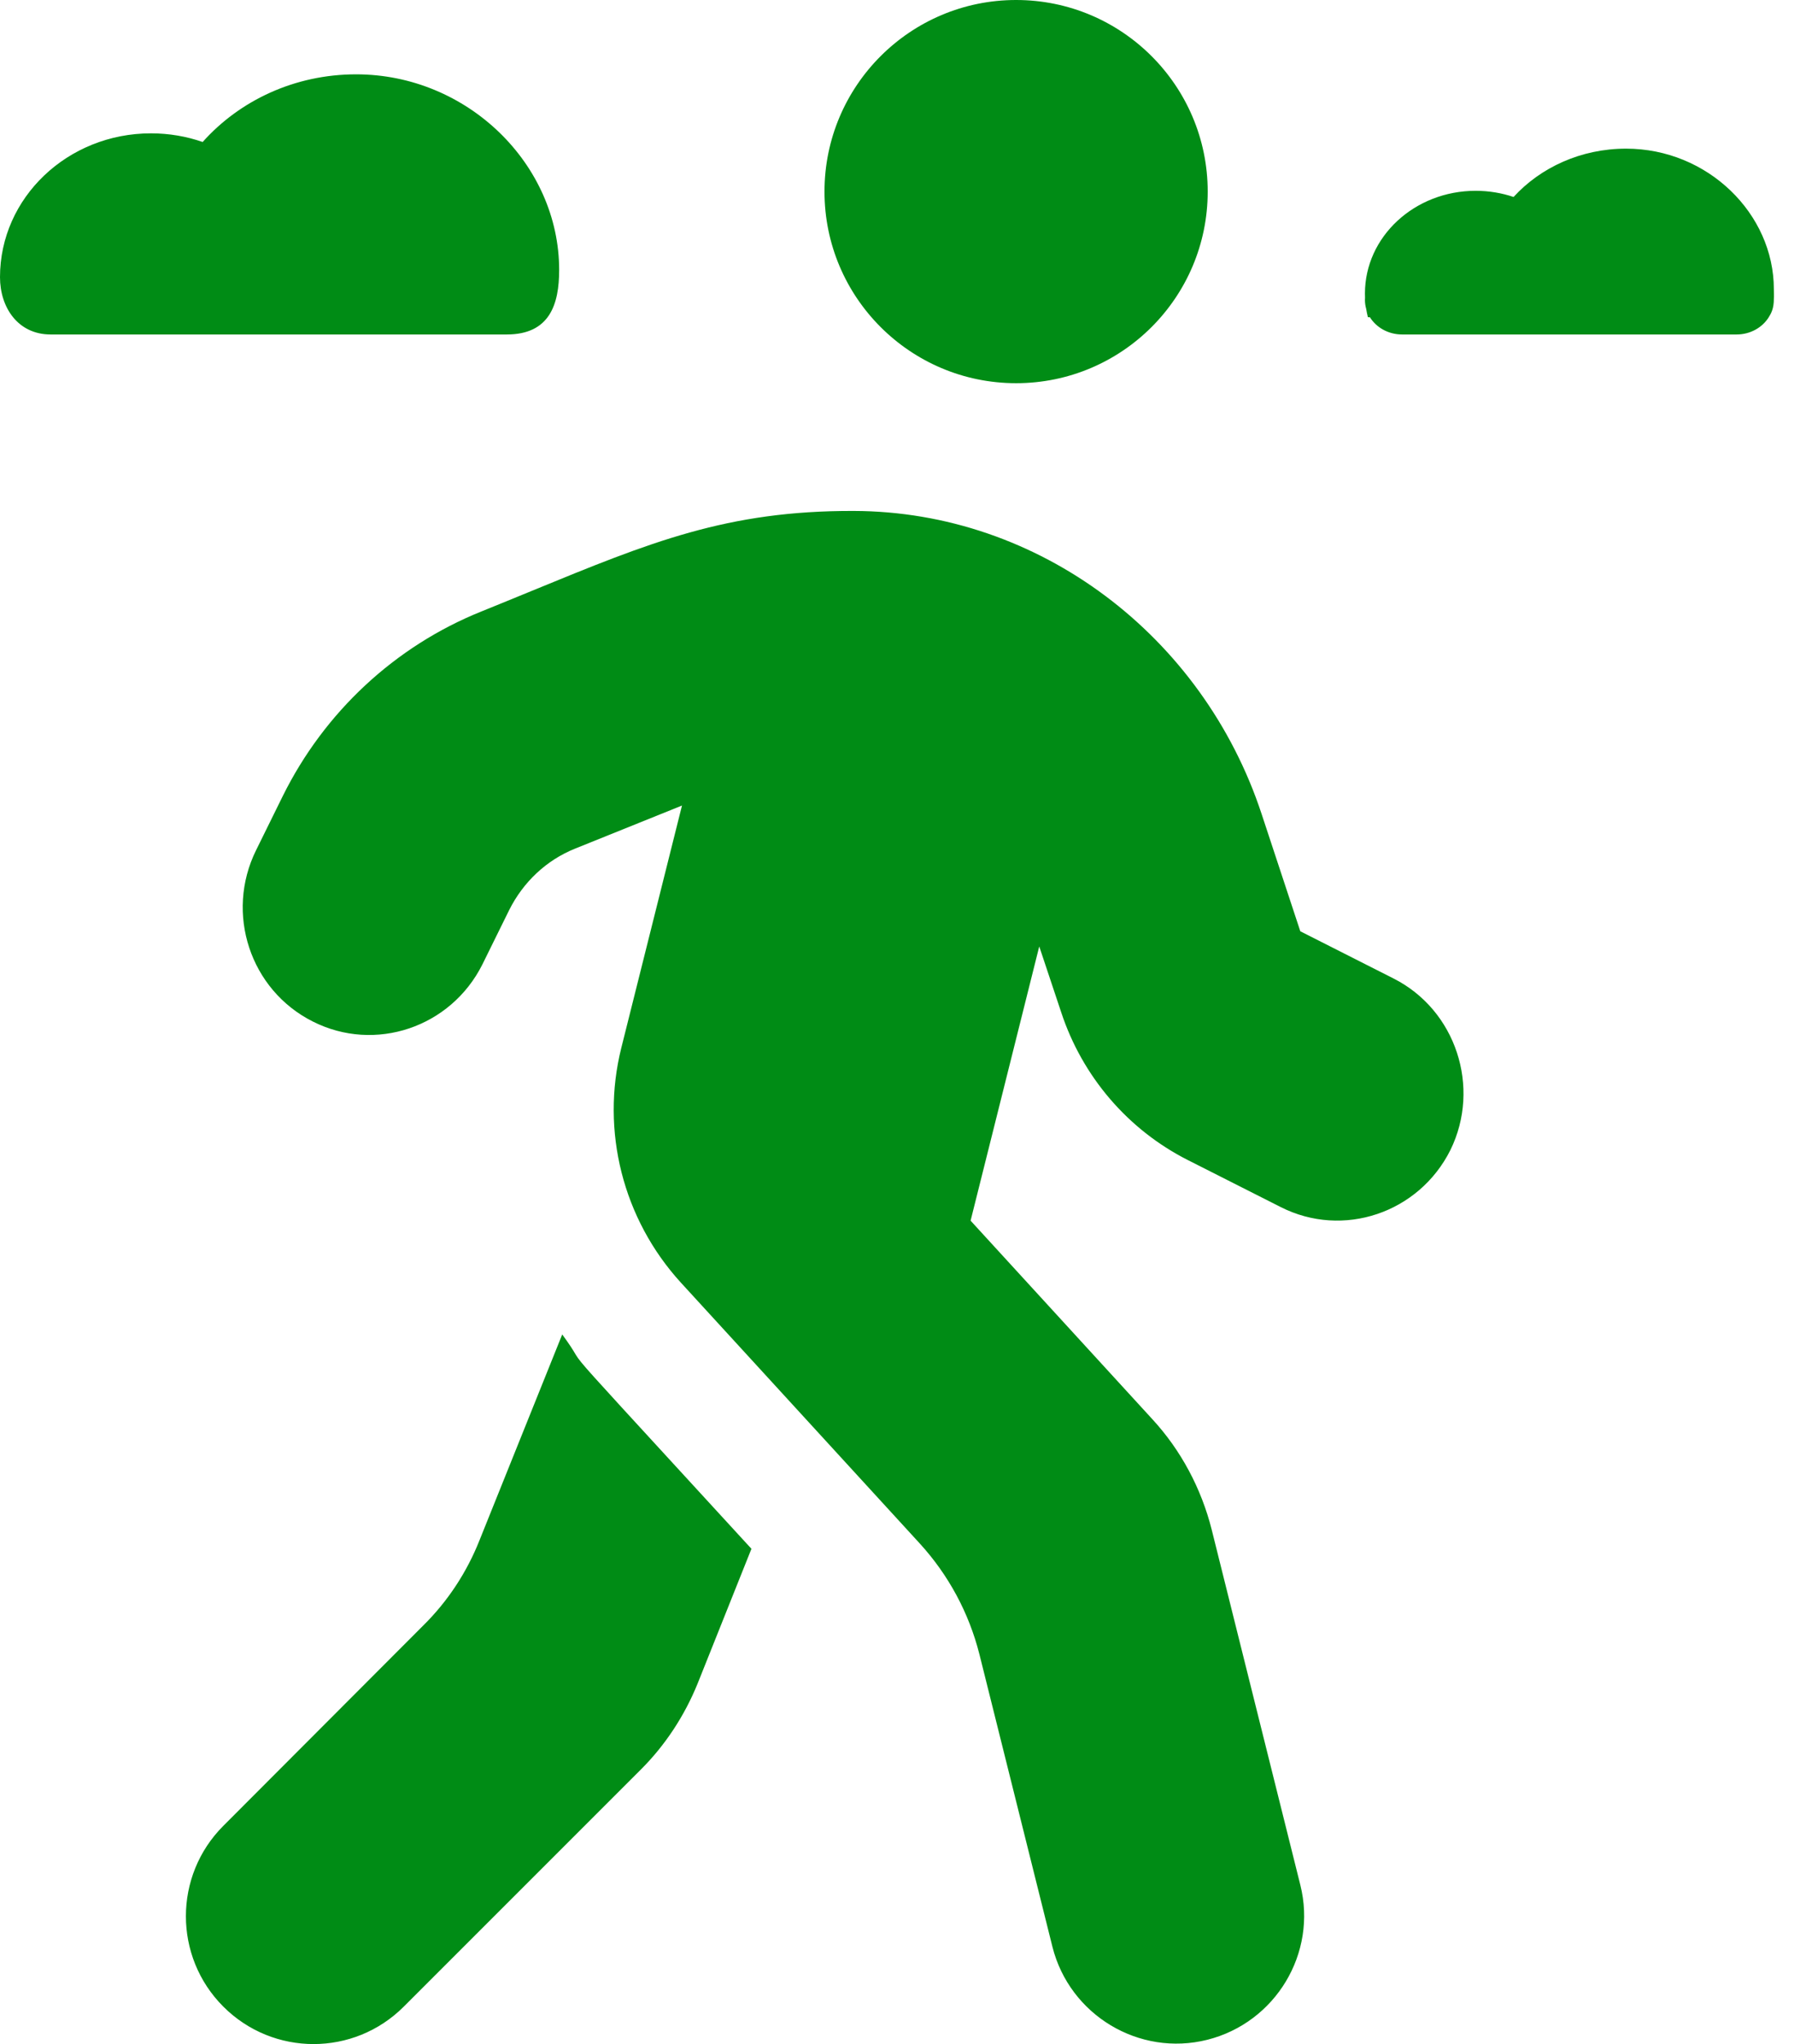 <svg width="79" height="90" viewBox="0 0 79 90" fill="none" xmlns="http://www.w3.org/2000/svg">
<path fill-rule="evenodd" clip-rule="evenodd" d="M44.745 16.872C49.403 16.872 53.182 13.094 53.182 8.436C53.182 3.779 49.403 0 44.745 0C40.087 0 36.307 3.779 36.307 8.436C36.307 13.094 40.087 16.872 44.745 16.872ZM61.356 43.078L57.26 41.004L55.555 35.837C52.971 27.998 45.764 22.514 37.59 22.497C32.018 22.481 28.64 23.87 23.423 26.014C22.716 26.304 21.975 26.609 21.19 26.926C17.393 28.455 14.282 31.355 12.454 35.046L11.276 37.436C9.905 40.213 11.012 43.587 13.772 44.976C16.514 46.364 19.854 45.239 21.243 42.462L22.421 40.072C23.036 38.842 24.055 37.875 25.321 37.366L30.032 35.468L27.36 46.136C26.446 49.791 27.43 53.676 29.979 56.47L40.508 67.965C41.774 69.353 42.67 71.023 43.128 72.833L46.344 85.716C47.1 88.721 50.159 90.567 53.165 89.811C56.17 89.055 58.016 85.997 57.26 82.992L53.358 67.35C52.901 65.539 52.005 63.852 50.739 62.481L42.741 53.746L45.764 41.672L46.731 44.572C47.663 47.401 49.667 49.739 52.303 51.075L56.399 53.148C59.141 54.537 62.481 53.412 63.87 50.635C65.223 47.876 64.116 44.466 61.356 43.078ZM21.12 67.806C20.557 69.23 19.713 70.513 18.624 71.585L9.835 80.391C7.637 82.588 7.637 86.155 9.835 88.352C12.032 90.549 15.583 90.549 17.78 88.352L28.221 77.912C29.294 76.84 30.137 75.557 30.717 74.134L33.09 68.193C31.652 66.625 30.491 65.361 29.551 64.337C25.864 60.322 25.58 60.013 25.363 59.662C25.345 59.633 25.327 59.603 25.308 59.571C25.22 59.423 25.1 59.223 24.758 58.755L21.12 67.806ZM24.623 11.887C24.623 7.224 20.577 3.273 15.682 3.273C12.974 3.273 10.55 4.429 8.924 6.252C8.214 6.005 7.447 5.871 6.648 5.871C2.976 5.871 0 8.706 0 12.203C0 13.534 0.786 14.727 2.231 14.727H22.314C24.213 14.727 24.623 13.39 24.623 11.887ZM78.113 12.736C78.113 12.877 78.124 13.021 78.113 13.16C78.113 13.585 77.996 13.794 77.888 13.968C77.605 14.422 77.076 14.727 76.47 14.727H61.743C61.137 14.727 60.608 14.422 60.325 13.968H60.237C60.206 13.845 60.18 13.72 60.16 13.594C60.125 13.471 60.106 13.342 60.106 13.209C60.106 13.174 60.108 13.139 60.11 13.105C60.108 13.045 60.106 12.985 60.106 12.924C60.106 10.426 62.289 8.401 64.981 8.401C65.568 8.401 66.13 8.497 66.651 8.673C67.843 7.371 69.621 6.545 71.606 6.545C75.196 6.545 78.113 9.405 78.113 12.736Z" fill="#008C15"/>
</svg>
